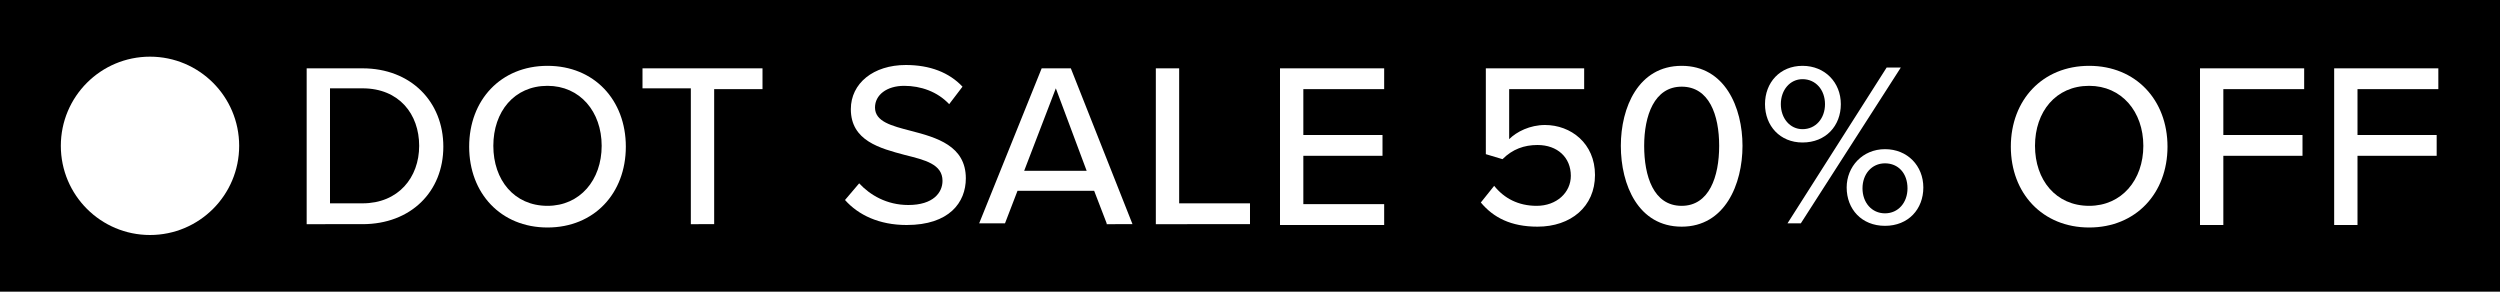 <?xml version="1.0" encoding="utf-8"?>
<!-- Generator: Adobe Illustrator 27.0.0, SVG Export Plug-In . SVG Version: 6.00 Build 0)  -->
<svg version="1.1" id="Layer_1" xmlns="http://www.w3.org/2000/svg" xmlns:xlink="http://www.w3.org/1999/xlink" x="0px" y="0px"
	 viewBox="0 0 300 35" style="enable-background:new 0 0 300 35;" xml:space="preserve">
<style type="text/css">
	.st0{fill:#FFFFFF;}
</style>
<rect x="-0.6" y="-0.4" width="301.5" height="35.8"/>
<g>
	<g>
		<g>
			<path class="st0" d="M36.8,26.8V8.2h6.7c5.8,0,9.7,4,9.7,9.4c0,5.4-3.9,9.3-9.7,9.3H36.8z M39.6,24.4h3.9c4.3,0,6.8-3.1,6.8-6.9
				c0-3.8-2.4-6.9-6.8-6.9h-3.9V24.4z"/>
			<path class="st0" d="M65.7,7.9c5.6,0,9.4,4.1,9.4,9.7s-3.8,9.7-9.4,9.7c-5.6,0-9.4-4.1-9.4-9.7S60.1,7.9,65.7,7.9z M65.7,10.3
				c-4,0-6.5,3.1-6.5,7.2c0,4.1,2.5,7.2,6.5,7.2c3.9,0,6.5-3.1,6.5-7.2C72.2,13.4,69.6,10.3,65.7,10.3z"/>
			<path class="st0" d="M82.9,26.8V10.6h-5.8V8.2h14.4v2.5h-5.8v16.2H82.9z"/>
			<path class="st0" d="M103.1,22c1.3,1.4,3.3,2.6,5.9,2.6c3,0,4.1-1.5,4.1-2.9c0-2-2.1-2.5-4.5-3.1c-3-0.8-6.5-1.7-6.5-5.5
				c0-3.1,2.7-5.3,6.6-5.3c2.9,0,5.2,0.9,6.8,2.6l-1.6,2.1c-1.4-1.5-3.4-2.2-5.4-2.2c-2.1,0-3.5,1.1-3.5,2.6c0,1.7,2,2.2,4.3,2.8
				c3.1,0.8,6.6,1.8,6.6,5.7c0,2.9-2,5.6-7.1,5.6c-3.3,0-5.8-1.2-7.4-3L103.1,22z"/>
			<path class="st0" d="M132.8,26.8l-1.5-3.9h-9.2l-1.5,3.9h-3.1L125,8.2h3.5l7.4,18.7H132.8z M126.7,10.6l-3.8,9.9h7.5L126.7,10.6z
				"/>
			<path class="st0" d="M138.7,26.8V8.2h2.8v16.2h8.5v2.5H138.7z"/>
			<path class="st0" d="M153.6,26.8V8.2h12.5v2.5h-9.7v5.5h9.5v2.5h-9.5v5.8h9.7v2.5H153.6z"/>
			<path class="st0" d="M179.3,22.3c1.2,1.5,2.9,2.4,5.1,2.4c2.4,0,4.1-1.6,4.1-3.6c0-2.2-1.6-3.7-4-3.7c-1.6,0-3,0.5-4.2,1.7
				l-2-0.6V8.2h11.8v2.5h-9v6c0.9-0.9,2.5-1.7,4.3-1.7c3.1,0,6,2.2,6,6c0,3.8-2.9,6.2-6.9,6.2c-3.2,0-5.3-1.1-6.8-2.9L179.3,22.3z"
				/>
			<path class="st0" d="M201.8,7.9c5.2,0,7.3,5,7.3,9.6c0,4.6-2.1,9.7-7.3,9.7c-5.2,0-7.3-5-7.3-9.7C194.5,12.9,196.6,7.9,201.8,7.9
				z M201.8,10.4c-3.3,0-4.5,3.5-4.5,7.1s1.1,7.2,4.5,7.2c3.3,0,4.5-3.5,4.5-7.2S205.1,10.4,201.8,10.4z"/>
			<path class="st0" d="M216.3,7.9c2.7,0,4.6,2,4.6,4.6c0,2.6-1.8,4.6-4.6,4.6c-2.7,0-4.5-2-4.5-4.6C211.8,9.9,213.6,7.9,216.3,7.9z
				 M216.3,9.5c-1.5,0-2.6,1.3-2.6,3c0,1.7,1.1,3,2.6,3c1.6,0,2.7-1.3,2.7-3C219,10.8,217.9,9.5,216.3,9.5z M214.5,26.8l11.9-18.7
				h1.7l-12,18.7H214.5z M226.2,17.9c2.7,0,4.6,2,4.6,4.6c0,2.6-1.8,4.6-4.6,4.6s-4.6-2-4.6-4.6C221.6,20,223.5,17.9,226.2,17.9z
				 M226.2,19.6c-1.6,0-2.7,1.3-2.7,3c0,1.7,1.1,3,2.7,3c1.6,0,2.7-1.3,2.7-3C228.9,20.8,227.8,19.6,226.2,19.6z"/>
			<path class="st0" d="M250.7,7.9c5.6,0,9.4,4.1,9.4,9.7s-3.8,9.7-9.4,9.7c-5.6,0-9.4-4.1-9.4-9.7S245.1,7.9,250.7,7.9z
				 M250.7,10.3c-4,0-6.5,3.1-6.5,7.2c0,4.1,2.5,7.2,6.5,7.2c3.9,0,6.5-3.1,6.5-7.2C257.2,13.4,254.6,10.3,250.7,10.3z"/>
			<path class="st0" d="M264,26.8V8.2h12.5v2.5h-9.7v5.5h9.5v2.5h-9.5v8.3H264z"/>
			<path class="st0" d="M280.1,26.8V8.2h12.5v2.5h-9.7v5.5h9.5v2.5h-9.5v8.3H280.1z"/>
		</g>
	</g>
	<circle class="st0" cx="18" cy="17.5" r="10.7"/>
</g>
</svg>
